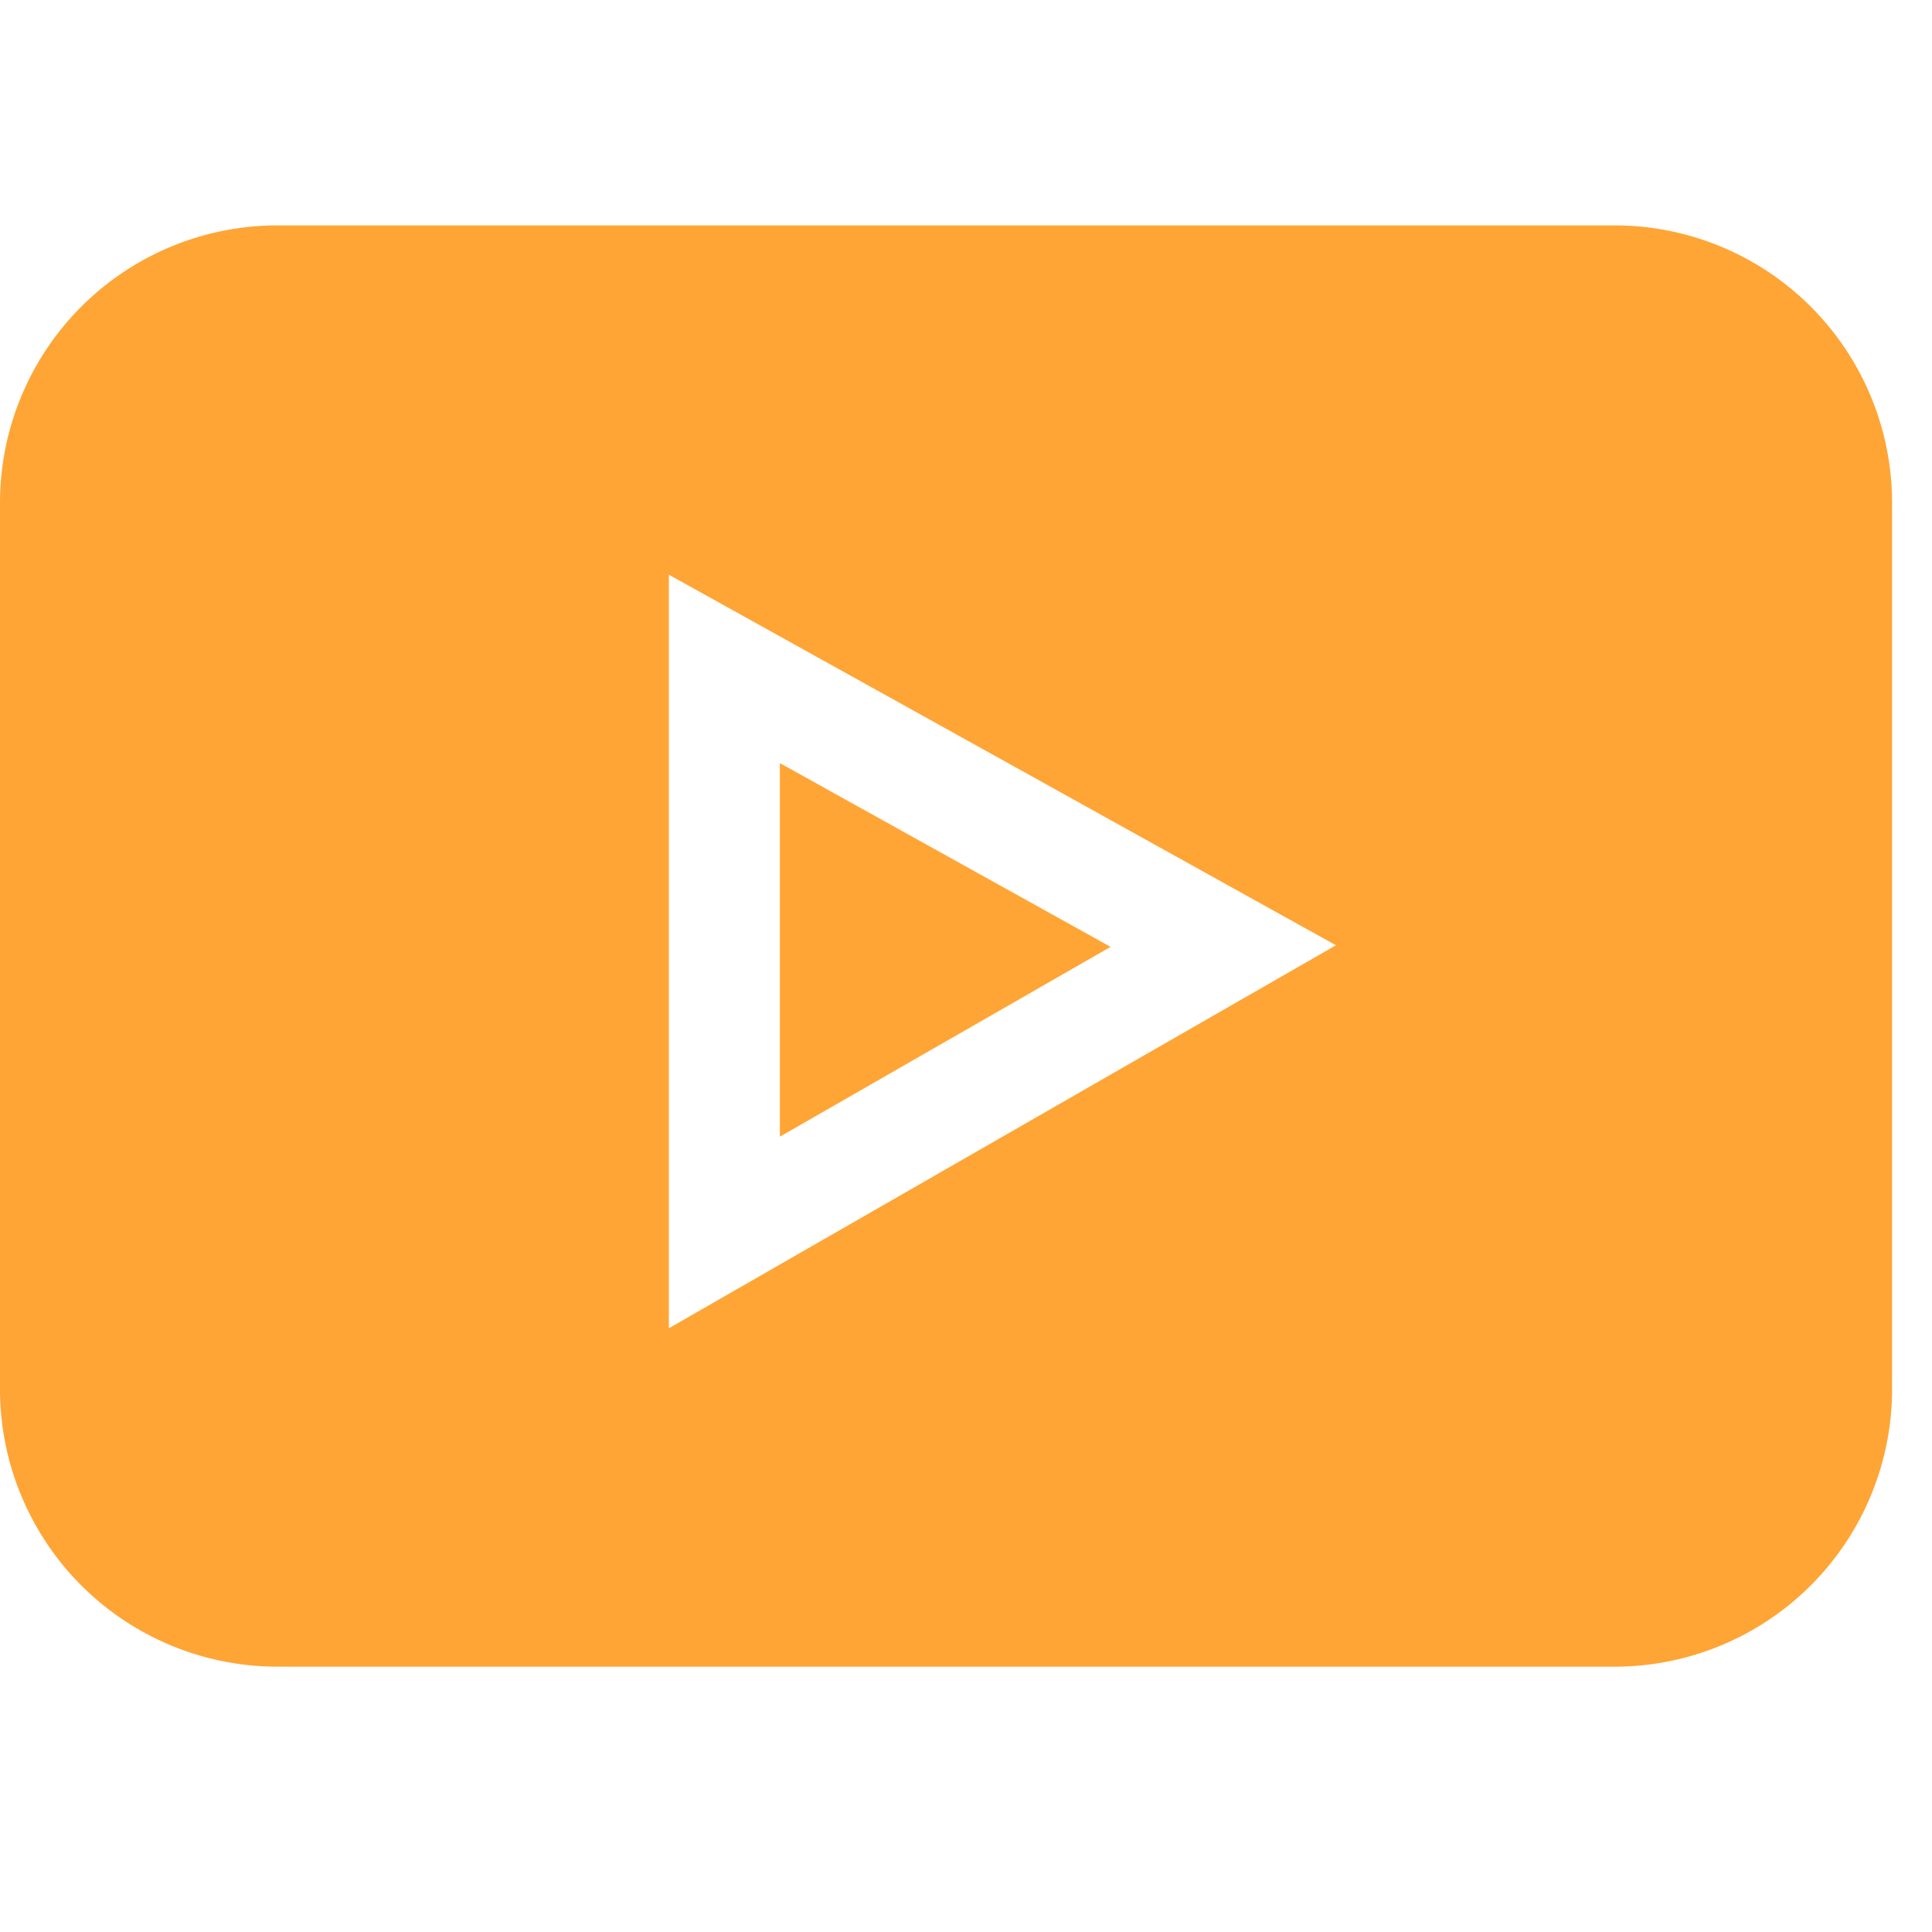 <svg width="30" height="30" fill="none" xmlns="http://www.w3.org/2000/svg"><g clip-path="url(#clip0)" fill="#FFA535"><path d="M25.076 3.5H4.304A4.309 4.309 0 000 7.804v13.772a4.309 4.309 0 004.304 4.304h20.772a4.309 4.309 0 004.304-4.304V7.804A4.309 4.309 0 0025.076 3.5zm-14.69 17.125V8.924l10.358 5.754-10.358 5.947z"/><path d="M12.11 11.85v5.8l5.135-2.947-5.136-2.854z"/></g><defs><clipPath id="clip0"><path fill="#fff" d="M0 0h29.38v29.38H0z"/></clipPath></defs></svg>